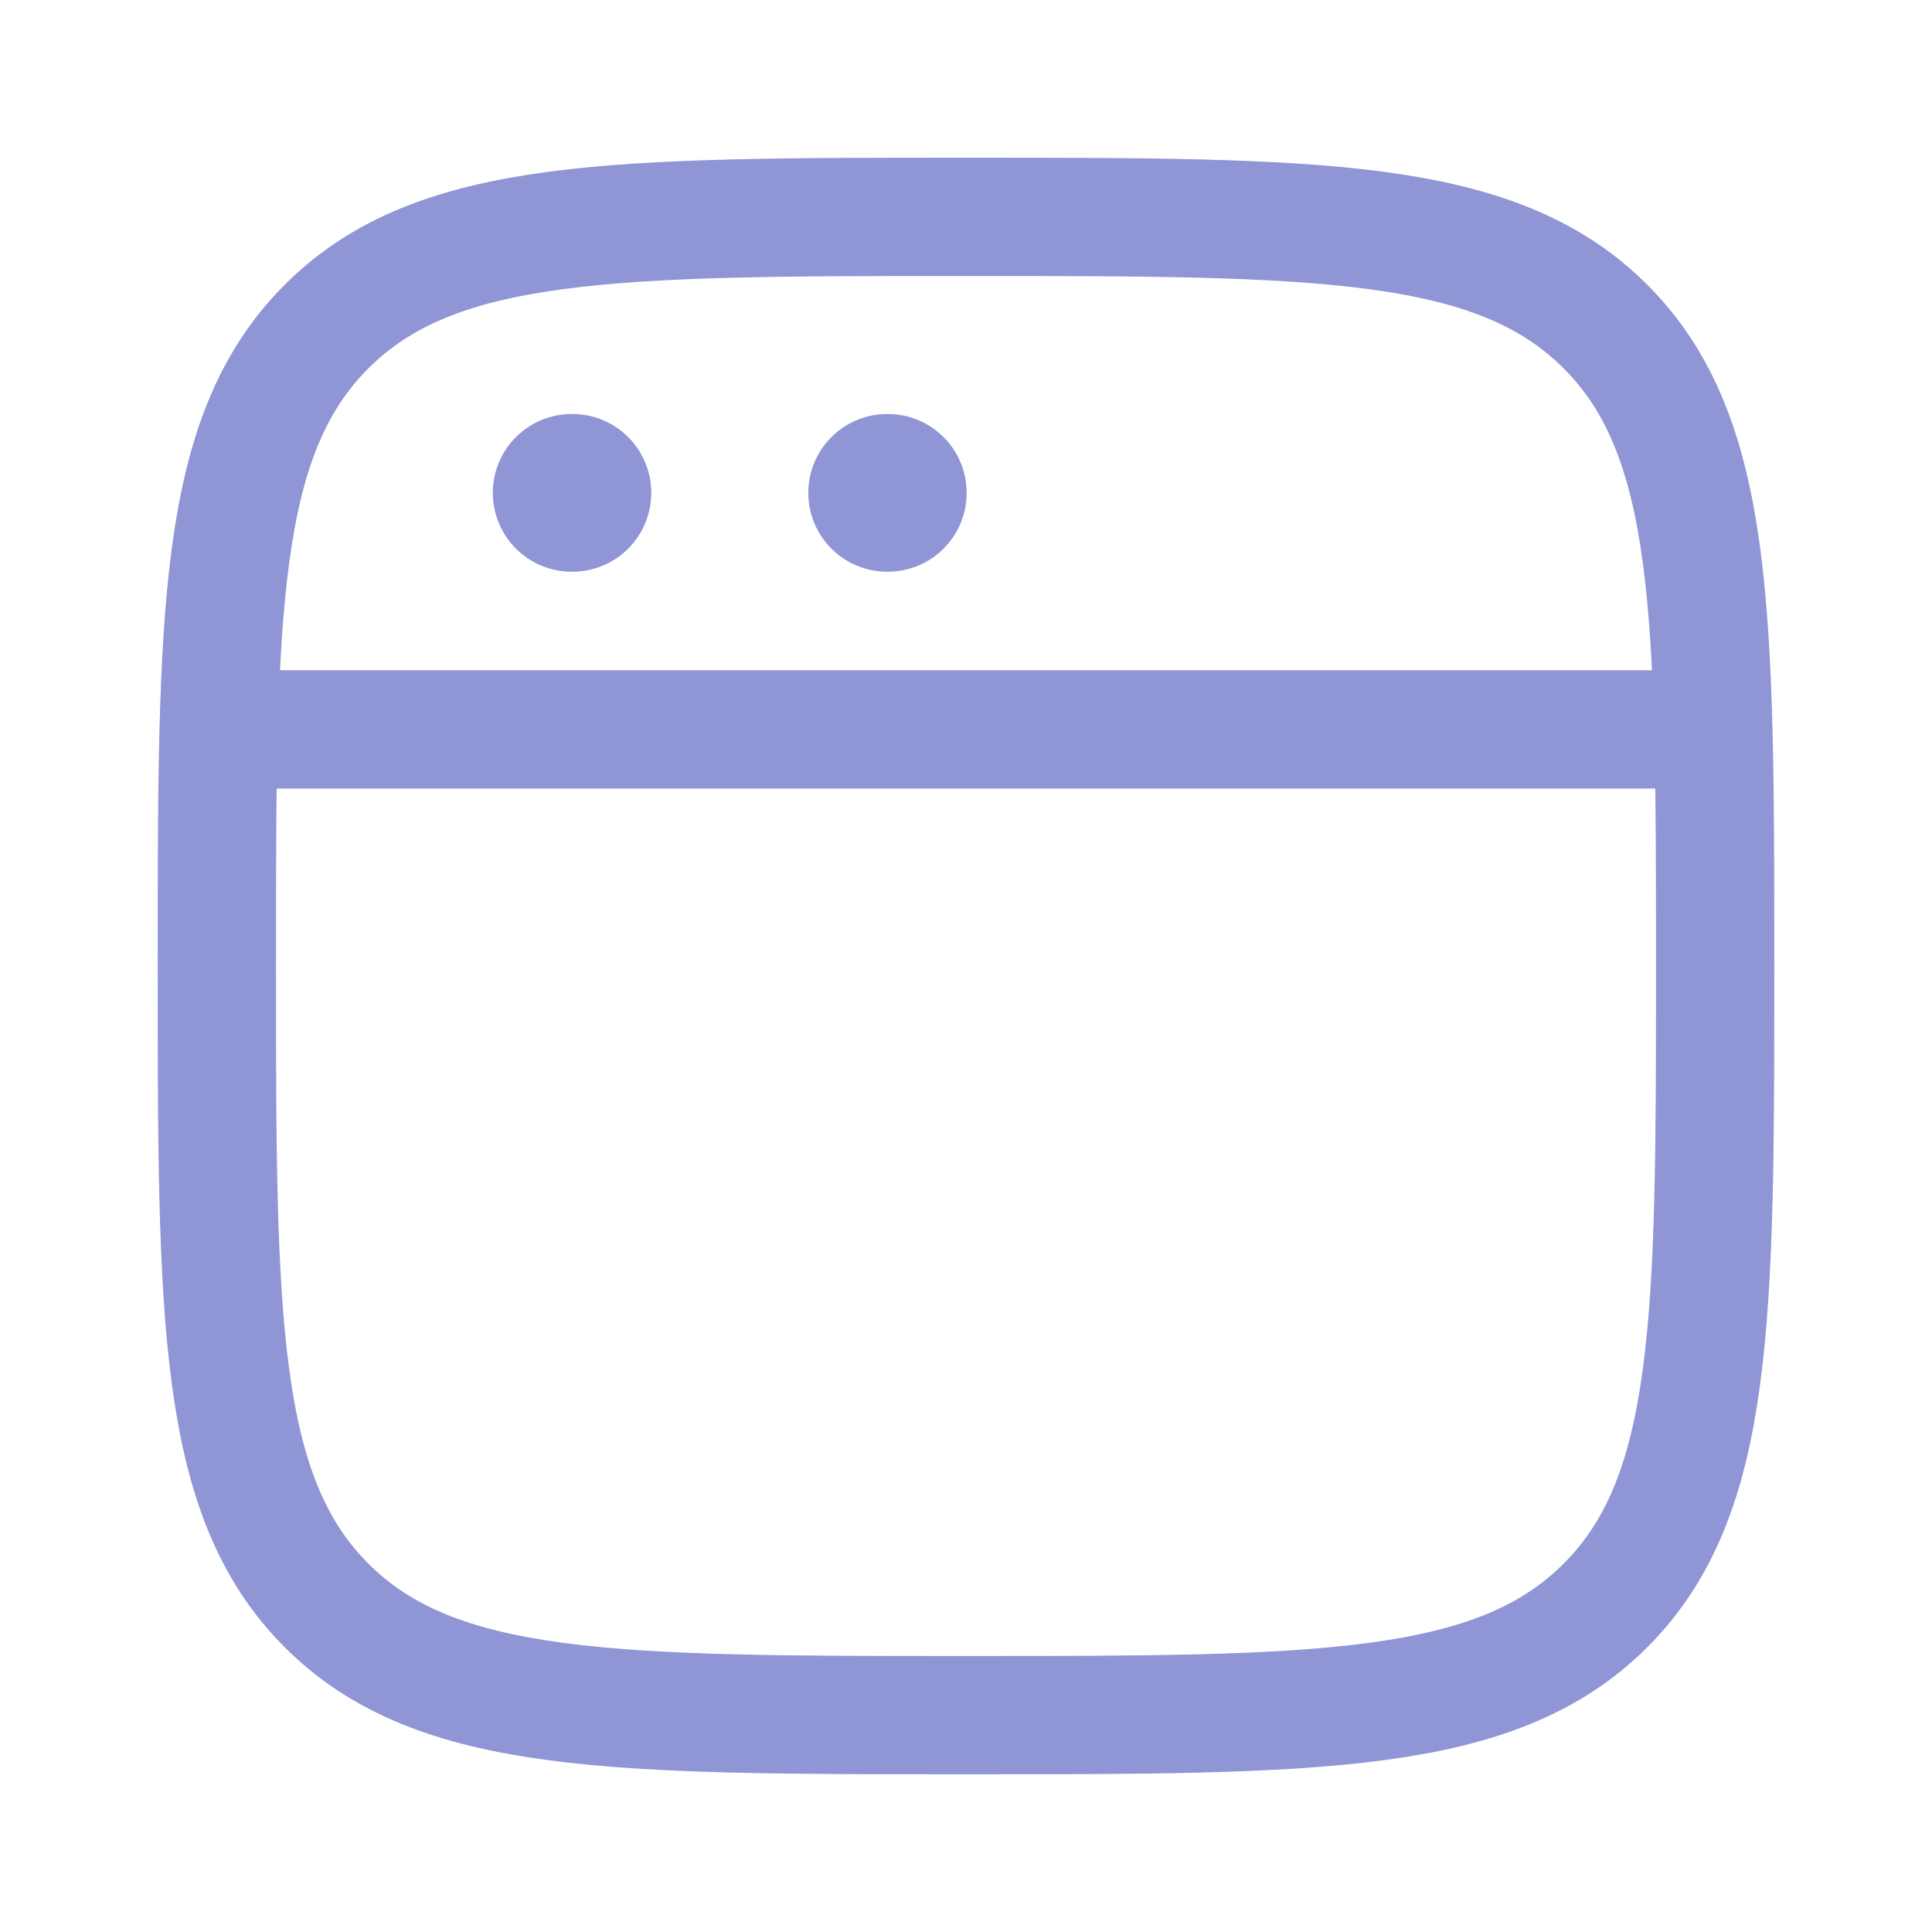 <svg width="49" height="49" viewBox="0 0 49 49" fill="none" xmlns="http://www.w3.org/2000/svg">
<path d="M5.5 24.5C5.5 15.543 5.5 11.065 8.282 8.282C11.065 5.5 15.543 5.5 24.5 5.5C33.457 5.5 37.935 5.5 40.718 8.282C43.5 11.065 43.5 15.543 43.5 24.5C43.5 33.457 43.5 37.935 40.718 40.718C37.935 43.5 33.457 43.5 24.5 43.5C15.543 43.5 11.065 43.5 8.282 40.718C5.5 37.935 5.5 33.457 5.5 24.5Z" stroke="#9095D5" stroke-width="3"/>
<path d="M5.5 18.5H43.5" stroke="#9095D5" stroke-width="3" stroke-linejoin="round"/>
<path d="M14.499 12.5H14.518" stroke="#9095D5" stroke-width="4" stroke-linecap="round" stroke-linejoin="round"/>
<path d="M22.5 12.5H22.517" stroke="#9095D5" stroke-width="4" stroke-linecap="round" stroke-linejoin="round"/>
</svg>
